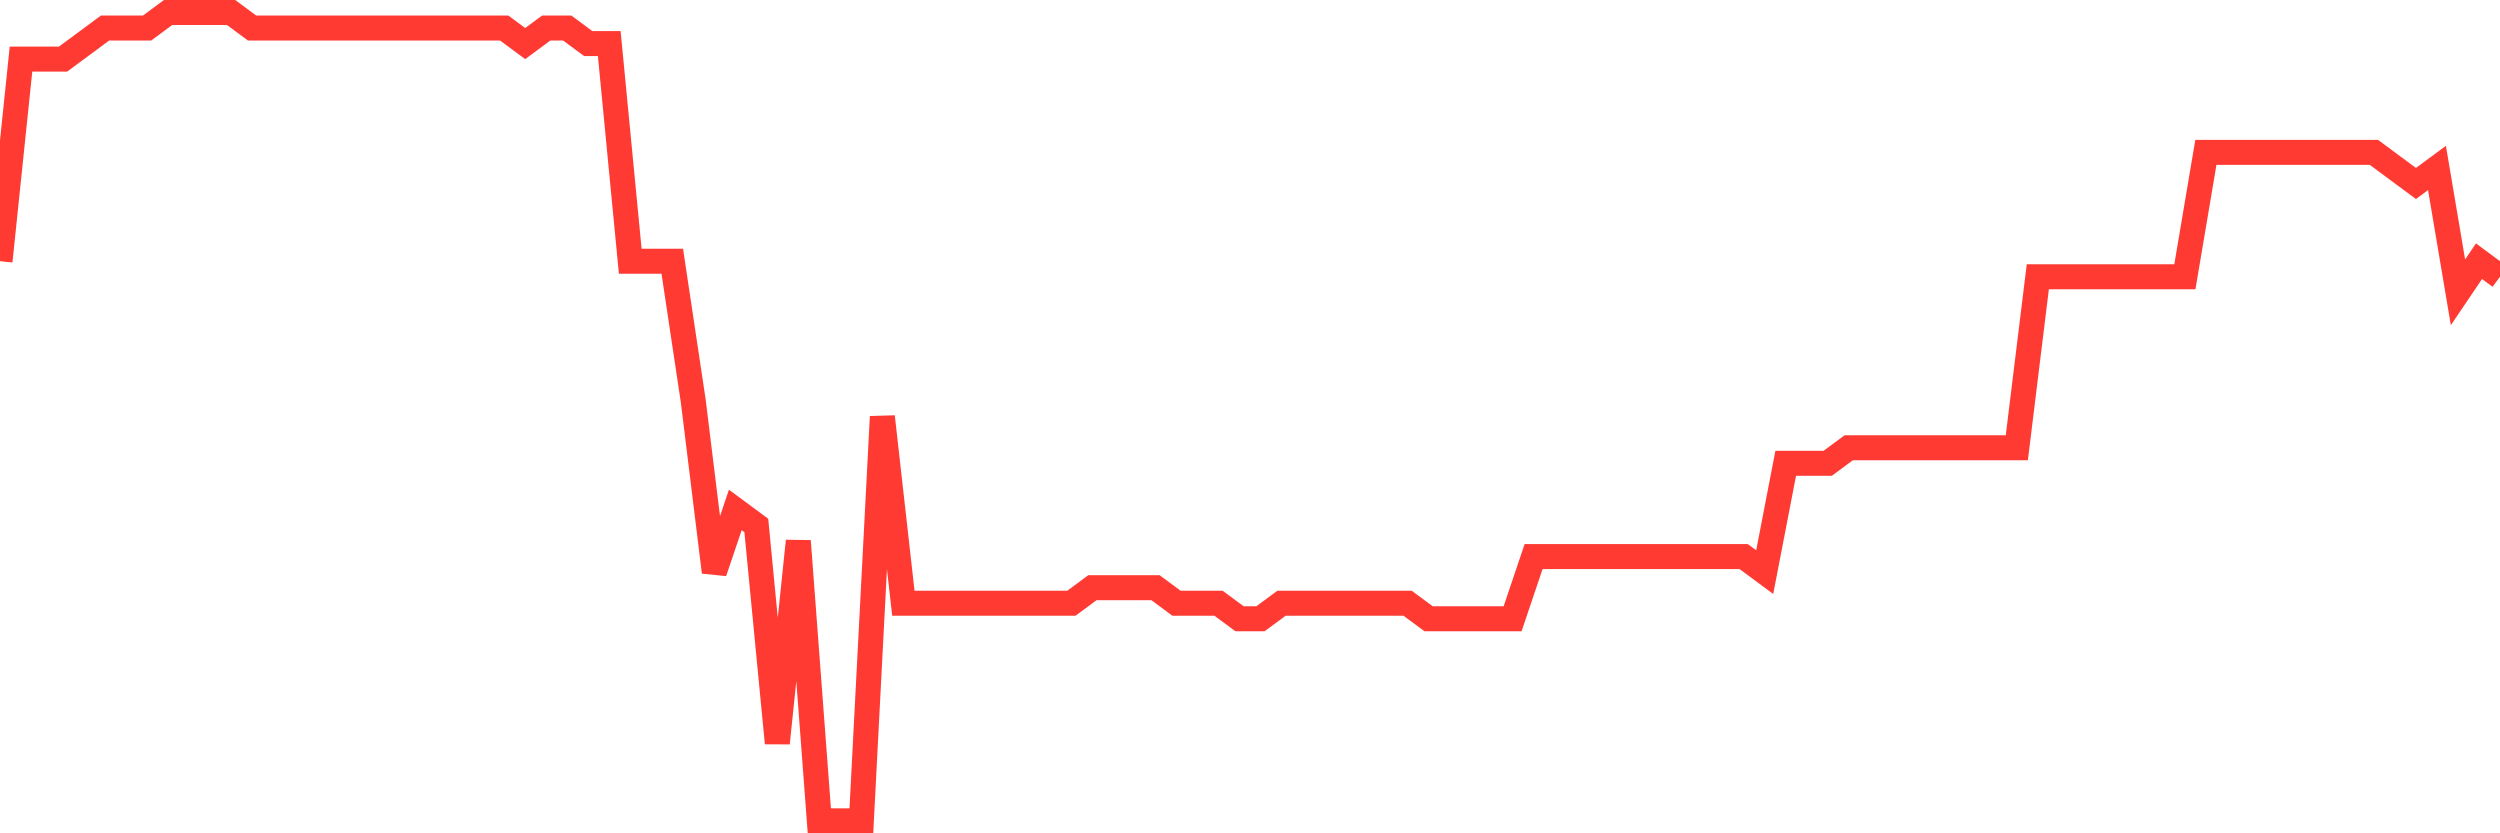 <svg
  xmlns="http://www.w3.org/2000/svg"
  xmlns:xlink="http://www.w3.org/1999/xlink"
  width="120"
  height="40"
  viewBox="0 0 120 40"
  preserveAspectRatio="none"
>
  <polyline
    points="0,12.538 1.008,2.838 2.017,2.838 3.025,2.838 4.034,2.092 5.042,1.346 6.05,1.346 7.059,1.346 8.067,0.6 9.076,0.6 10.084,0.6 11.092,0.6 12.101,1.346 13.109,1.346 14.118,1.346 15.126,1.346 16.134,1.346 17.143,1.346 18.151,1.346 19.16,1.346 20.168,1.346 21.176,1.346 22.185,1.346 23.193,1.346 24.202,1.346 25.21,2.092 26.218,1.346 27.227,1.346 28.235,2.092 29.244,2.092 30.252,12.538 31.261,12.538 32.269,12.538 33.277,19.254 34.286,27.462 35.294,24.477 36.303,25.223 37.311,35.669 38.319,25.969 39.328,39.4 40.336,39.4 41.345,39.4 42.353,20 43.361,28.954 44.37,28.954 45.378,28.954 46.387,28.954 47.395,28.954 48.403,28.954 49.412,28.954 50.42,28.954 51.429,28.954 52.437,28.208 53.445,28.208 54.454,28.208 55.462,28.208 56.471,28.954 57.479,28.954 58.487,28.954 59.496,29.7 60.504,29.7 61.513,28.954 62.521,28.954 63.529,28.954 64.538,28.954 65.546,28.954 66.555,28.954 67.563,28.954 68.571,29.7 69.58,29.7 70.588,29.7 71.597,29.7 72.605,29.7 73.613,26.715 74.622,26.715 75.63,26.715 76.639,26.715 77.647,26.715 78.655,26.715 79.664,26.715 80.672,26.715 81.681,26.715 82.689,26.715 83.697,26.715 84.706,27.462 85.714,22.238 86.723,22.238 87.731,22.238 88.739,21.492 89.748,21.492 90.756,21.492 91.765,21.492 92.773,21.492 93.782,21.492 94.79,21.492 95.798,21.492 96.807,21.492 97.815,13.285 98.824,13.285 99.832,13.285 100.84,13.285 101.849,13.285 102.857,13.285 103.866,13.285 104.874,13.285 105.882,7.315 106.891,7.315 107.899,7.315 108.908,7.315 109.916,7.315 110.924,7.315 111.933,7.315 112.941,7.315 113.95,7.315 114.958,8.062 115.966,8.808 116.975,8.062 117.983,14.031 118.992,12.538 120,13.285"
    fill="none"
    stroke="#ff3a33"
    stroke-width="1.2"
  >
  </polyline>
</svg>